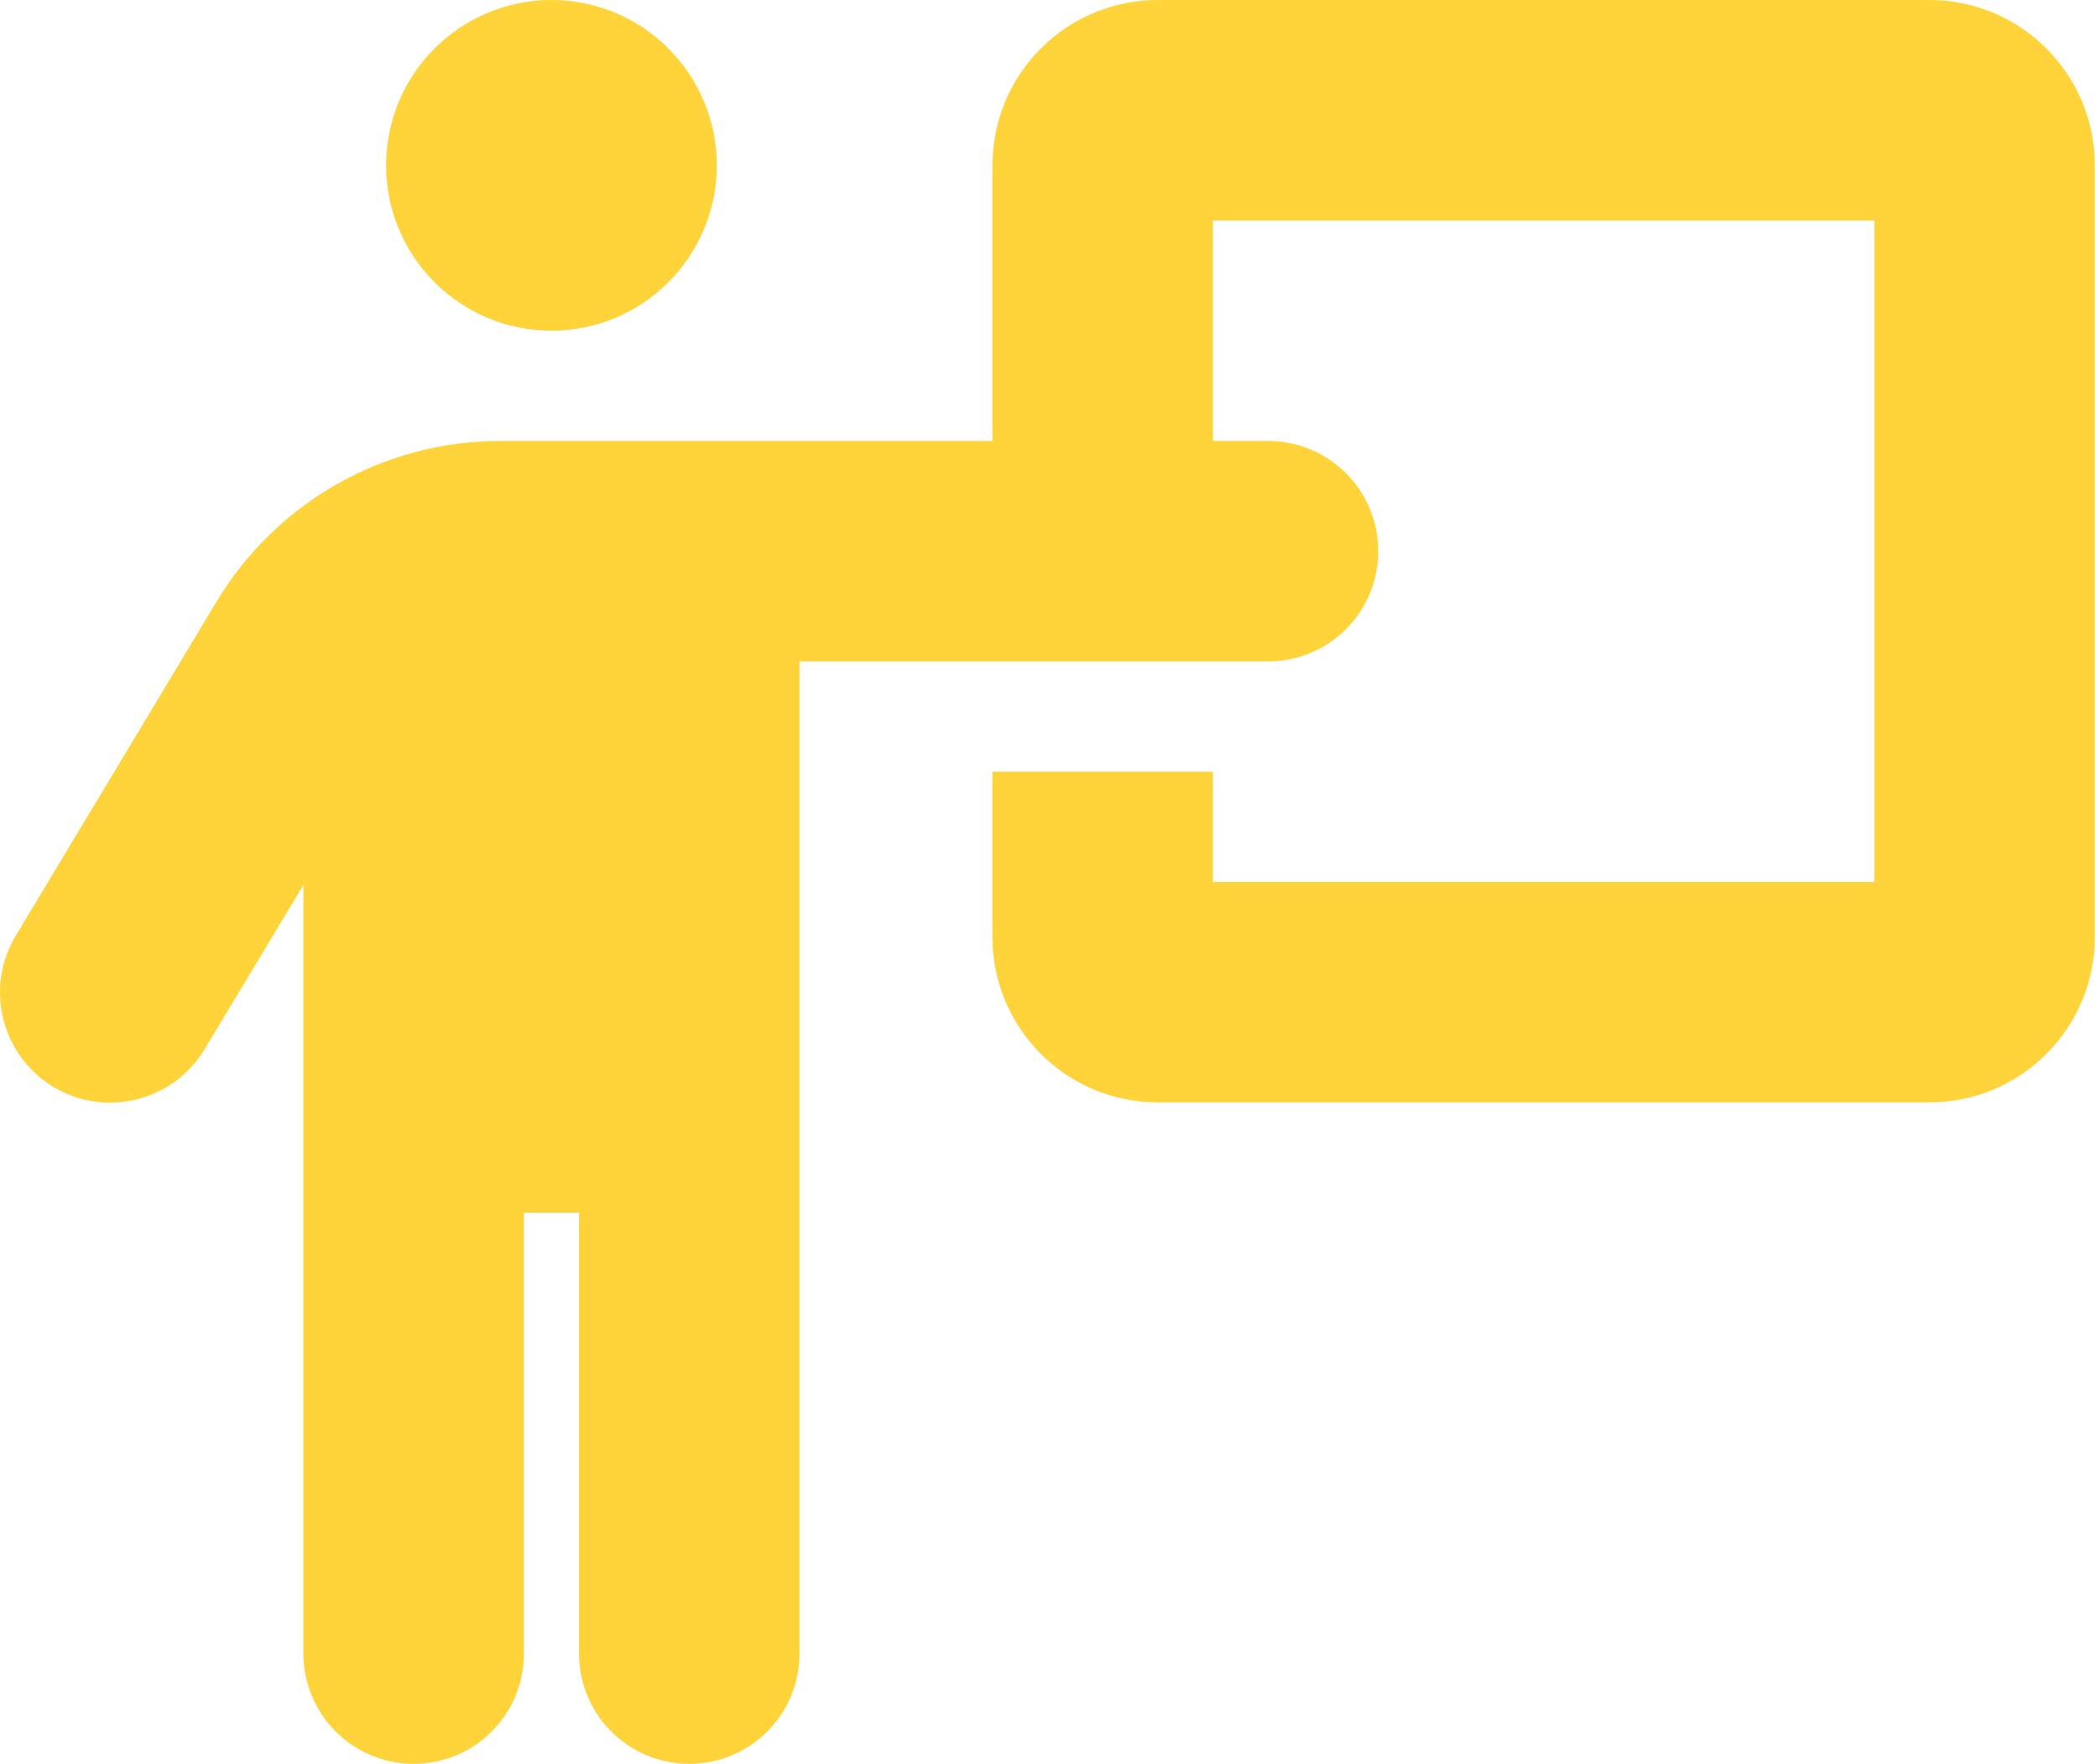 <svg width="609" height="512" viewBox="0 0 609 512" fill="none" xmlns="http://www.w3.org/2000/svg">
<path d="M160.076 96C186.576 96 208.076 74.5 208.076 48C208.076 21.5 186.576 0 160.076 0C133.576 0 112.076 21.5 112.076 48C112.076 74.5 133.576 96 160.076 96ZM152.076 480V352H168.076V480C168.076 497.7 182.376 512 200.076 512C217.776 512 232.076 497.7 232.076 480V192H288.076H352.076H368.076C385.776 192 400.076 177.7 400.076 160C400.076 142.3 385.776 128 368.076 128H352.076V64H544.076V256H352.076V224H288.076V272C288.076 298.5 309.576 320 336.076 320H560.076C586.576 320 608.076 298.5 608.076 272V48C608.076 21.5 586.576 0 560.076 0H336.076C309.576 0 288.076 21.5 288.076 48V128H211.176H145.176C111.476 128 80.276 145.7 62.876 174.6L4.576 271.6C-4.524 286.7 0.376 306.4 15.476 315.5C30.576 324.6 50.276 319.7 59.376 304.6L88.076 256.9V480C88.076 497.7 102.376 512 120.076 512C137.776 512 152.076 497.7 152.076 480Z" fill="#FFD43B"/>
</svg>
